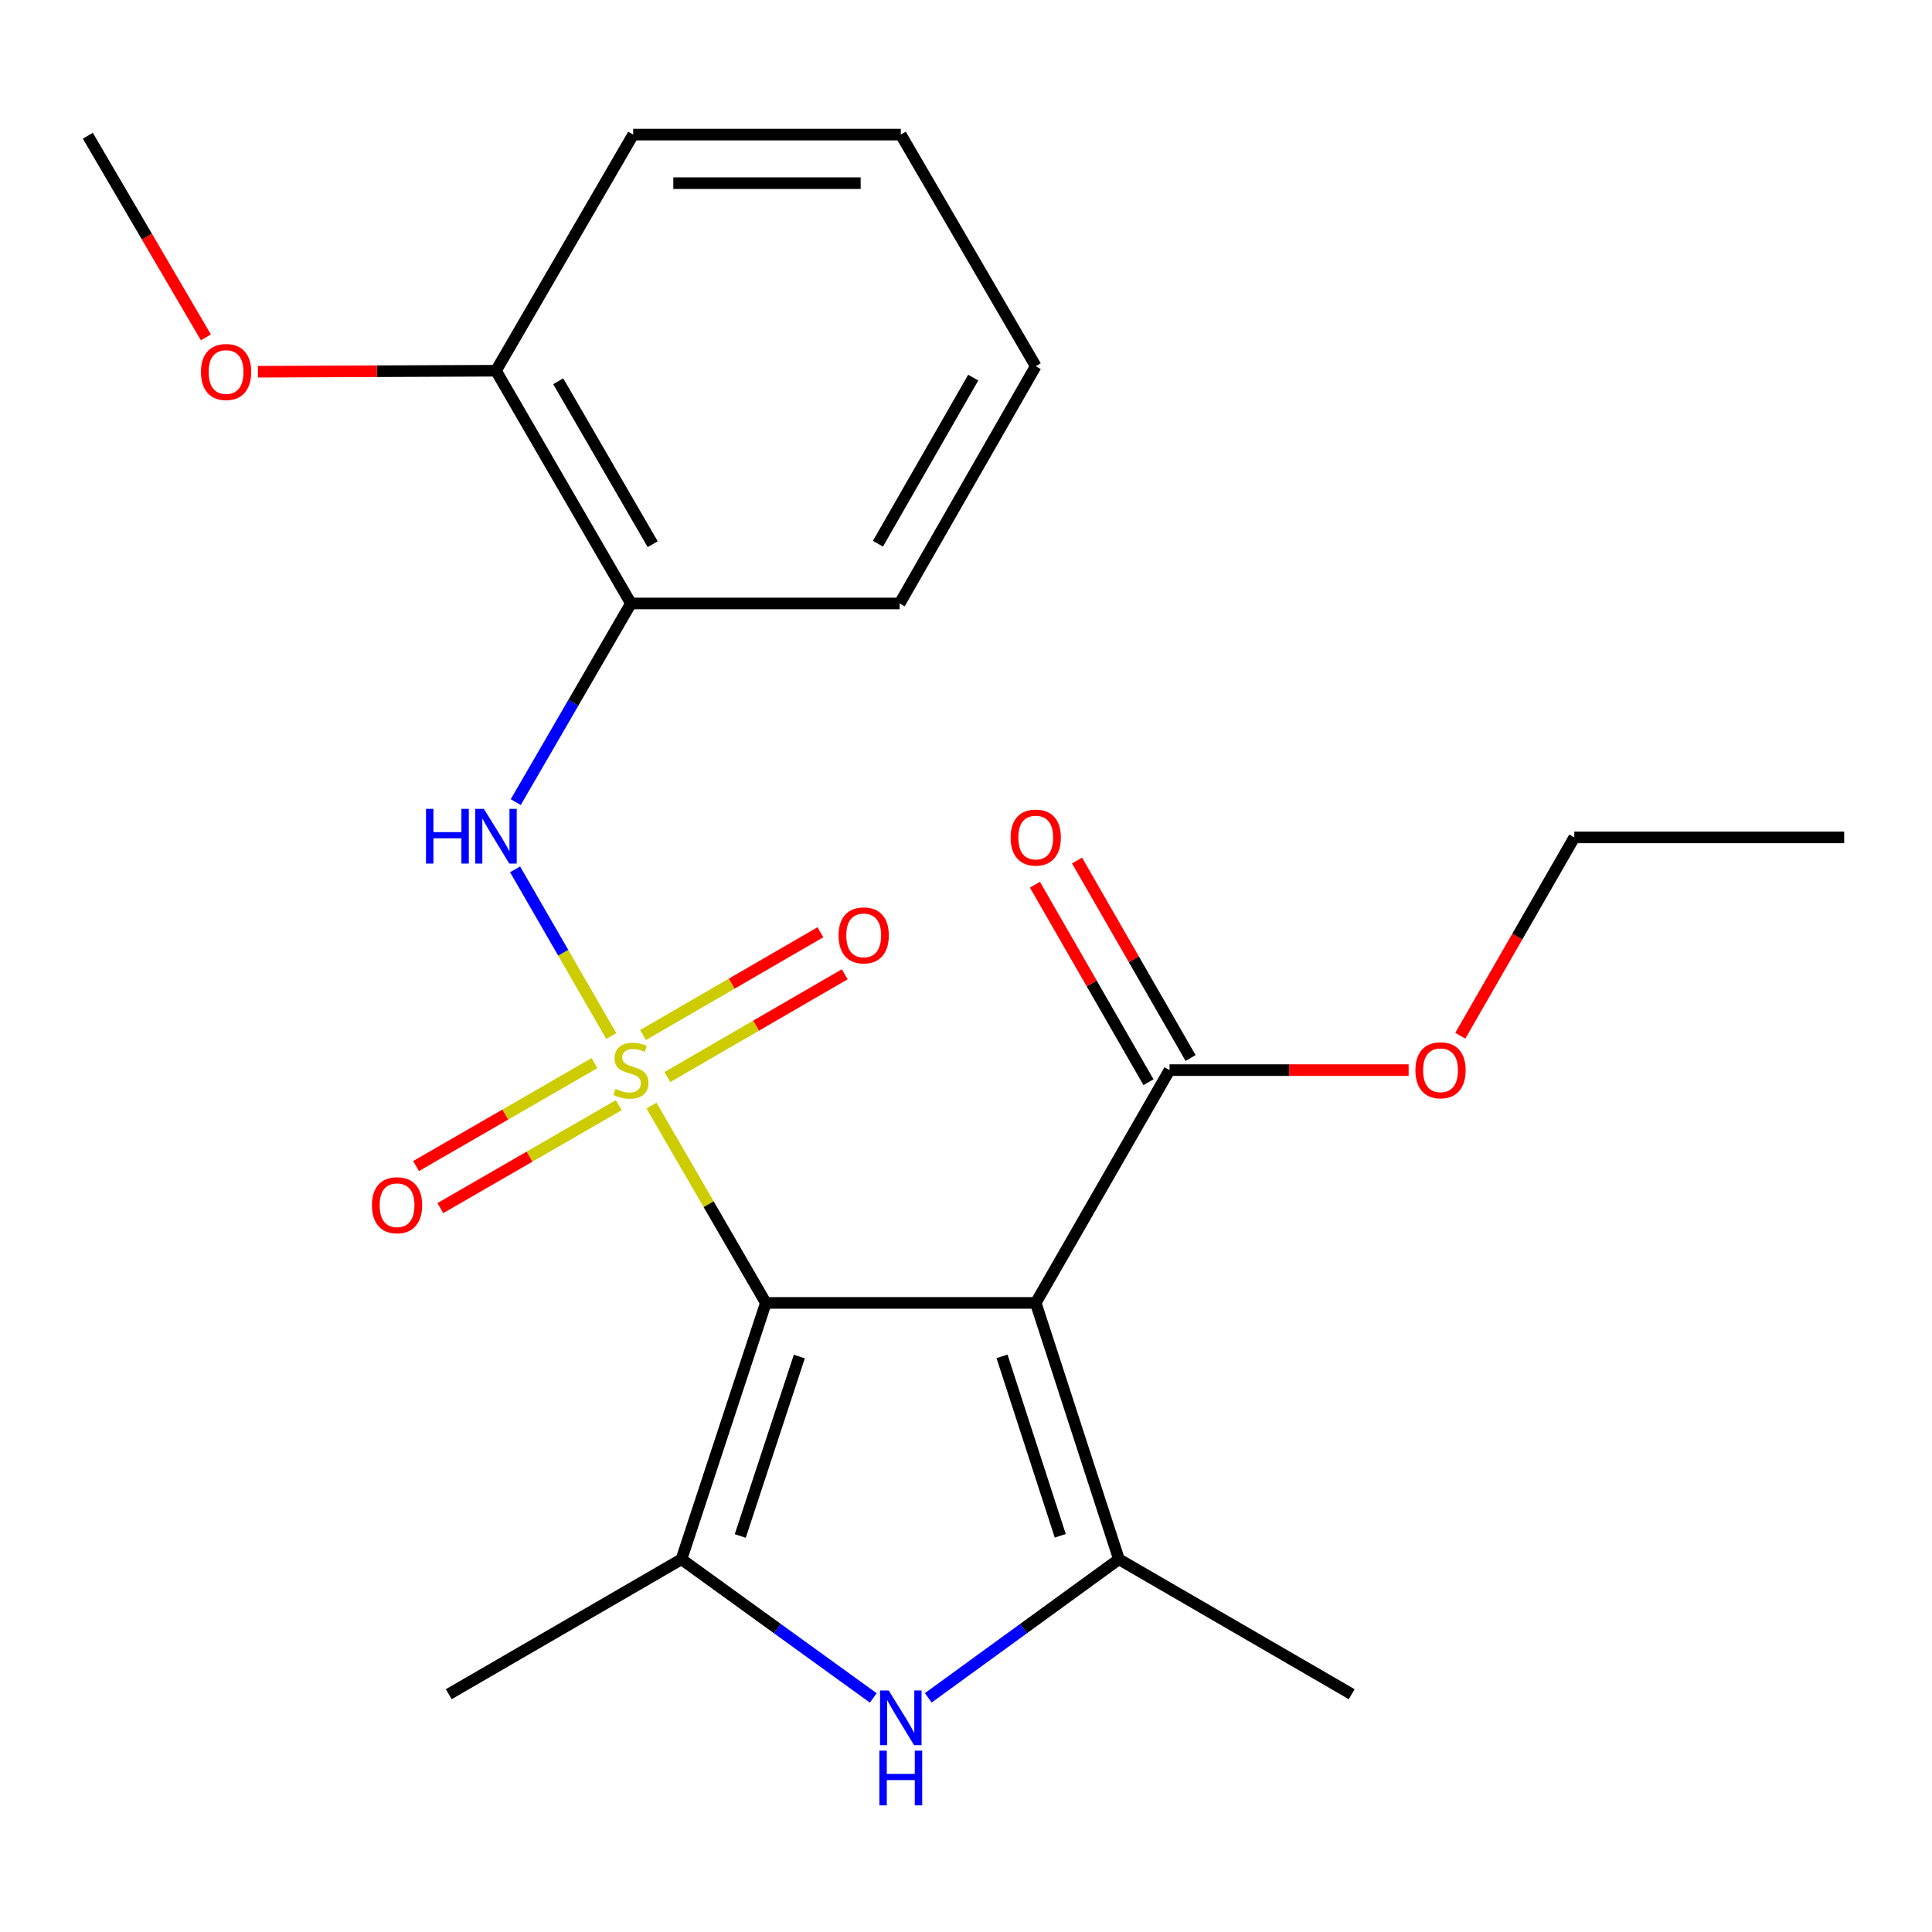 <?xml version='1.0' encoding='iso-8859-1'?>
<svg version='1.1' baseProfile='full'
              xmlns='http://www.w3.org/2000/svg'
                      xmlns:rdkit='http://www.rdkit.org/xml'
                      xmlns:xlink='http://www.w3.org/1999/xlink'
                  xml:space='preserve'
width='1000px' height='1000px' viewBox='0 0 1000 1000'>
<!-- END OF HEADER -->
<rect style='opacity:1.0;fill:#FFFFFF;stroke:none' width='1000' height='1000' x='0' y='0'> </rect>
<path class='bond-0' d='M 337.208,572.25 L 366.804,623.317' style='fill:none;fill-rule:evenodd;stroke:#CCCC00;stroke-width:6px;stroke-linecap:butt;stroke-linejoin:miter;stroke-opacity:1' />
<path class='bond-0' d='M 366.804,623.317 L 396.4,674.384' style='fill:none;fill-rule:evenodd;stroke:#000000;stroke-width:6px;stroke-linecap:butt;stroke-linejoin:miter;stroke-opacity:1' />
<path class='bond-5' d='M 316.404,536.274 L 291.507,493.12' style='fill:none;fill-rule:evenodd;stroke:#CCCC00;stroke-width:6px;stroke-linecap:butt;stroke-linejoin:miter;stroke-opacity:1' />
<path class='bond-5' d='M 291.507,493.12 L 266.609,449.965' style='fill:none;fill-rule:evenodd;stroke:#0000FF;stroke-width:6px;stroke-linecap:butt;stroke-linejoin:miter;stroke-opacity:1' />
<path class='bond-8' d='M 307.711,550.258 L 261.536,576.901' style='fill:none;fill-rule:evenodd;stroke:#CCCC00;stroke-width:6px;stroke-linecap:butt;stroke-linejoin:miter;stroke-opacity:1' />
<path class='bond-8' d='M 261.536,576.901 L 215.361,603.543' style='fill:none;fill-rule:evenodd;stroke:#FF0000;stroke-width:6px;stroke-linecap:butt;stroke-linejoin:miter;stroke-opacity:1' />
<path class='bond-8' d='M 320.273,572.029 L 274.098,598.672' style='fill:none;fill-rule:evenodd;stroke:#CCCC00;stroke-width:6px;stroke-linecap:butt;stroke-linejoin:miter;stroke-opacity:1' />
<path class='bond-8' d='M 274.098,598.672 L 227.923,625.315' style='fill:none;fill-rule:evenodd;stroke:#FF0000;stroke-width:6px;stroke-linecap:butt;stroke-linejoin:miter;stroke-opacity:1' />
<path class='bond-9' d='M 345.429,557.483 L 391.33,530.882' style='fill:none;fill-rule:evenodd;stroke:#CCCC00;stroke-width:6px;stroke-linecap:butt;stroke-linejoin:miter;stroke-opacity:1' />
<path class='bond-9' d='M 391.33,530.882 L 437.231,504.282' style='fill:none;fill-rule:evenodd;stroke:#FF0000;stroke-width:6px;stroke-linecap:butt;stroke-linejoin:miter;stroke-opacity:1' />
<path class='bond-9' d='M 332.826,535.735 L 378.727,509.135' style='fill:none;fill-rule:evenodd;stroke:#CCCC00;stroke-width:6px;stroke-linecap:butt;stroke-linejoin:miter;stroke-opacity:1' />
<path class='bond-9' d='M 378.727,509.135 L 424.628,482.535' style='fill:none;fill-rule:evenodd;stroke:#FF0000;stroke-width:6px;stroke-linecap:butt;stroke-linejoin:miter;stroke-opacity:1' />
<path class='bond-1' d='M 396.4,674.384 L 536.097,674.384' style='fill:none;fill-rule:evenodd;stroke:#000000;stroke-width:6px;stroke-linecap:butt;stroke-linejoin:miter;stroke-opacity:1' />
<path class='bond-2' d='M 396.4,674.384 L 352.735,807.071' style='fill:none;fill-rule:evenodd;stroke:#000000;stroke-width:6px;stroke-linecap:butt;stroke-linejoin:miter;stroke-opacity:1' />
<path class='bond-2' d='M 413.726,702.145 L 383.16,795.025' style='fill:none;fill-rule:evenodd;stroke:#000000;stroke-width:6px;stroke-linecap:butt;stroke-linejoin:miter;stroke-opacity:1' />
<path class='bond-3' d='M 536.097,674.384 L 579.149,807.071' style='fill:none;fill-rule:evenodd;stroke:#000000;stroke-width:6px;stroke-linecap:butt;stroke-linejoin:miter;stroke-opacity:1' />
<path class='bond-3' d='M 518.646,702.045 L 548.782,794.926' style='fill:none;fill-rule:evenodd;stroke:#000000;stroke-width:6px;stroke-linecap:butt;stroke-linejoin:miter;stroke-opacity:1' />
<path class='bond-6' d='M 536.097,674.384 L 605.345,553.888' style='fill:none;fill-rule:evenodd;stroke:#000000;stroke-width:6px;stroke-linecap:butt;stroke-linejoin:miter;stroke-opacity:1' />
<path class='bond-4' d='M 352.735,807.071 L 402.371,842.957' style='fill:none;fill-rule:evenodd;stroke:#000000;stroke-width:6px;stroke-linecap:butt;stroke-linejoin:miter;stroke-opacity:1' />
<path class='bond-4' d='M 402.371,842.957 L 452.007,878.842' style='fill:none;fill-rule:evenodd;stroke:#0000FF;stroke-width:6px;stroke-linecap:butt;stroke-linejoin:miter;stroke-opacity:1' />
<path class='bond-13' d='M 352.735,807.071 L 232.28,876.92' style='fill:none;fill-rule:evenodd;stroke:#000000;stroke-width:6px;stroke-linecap:butt;stroke-linejoin:miter;stroke-opacity:1' />
<path class='bond-14' d='M 579.149,807.071 L 699.631,876.92' style='fill:none;fill-rule:evenodd;stroke:#000000;stroke-width:6px;stroke-linecap:butt;stroke-linejoin:miter;stroke-opacity:1' />
<path class='bond-23' d='M 579.149,807.071 L 529.813,842.933' style='fill:none;fill-rule:evenodd;stroke:#000000;stroke-width:6px;stroke-linecap:butt;stroke-linejoin:miter;stroke-opacity:1' />
<path class='bond-23' d='M 529.813,842.933 L 480.478,878.795' style='fill:none;fill-rule:evenodd;stroke:#0000FF;stroke-width:6px;stroke-linecap:butt;stroke-linejoin:miter;stroke-opacity:1' />
<path class='bond-7' d='M 266.946,415.178 L 296.756,363.765' style='fill:none;fill-rule:evenodd;stroke:#0000FF;stroke-width:6px;stroke-linecap:butt;stroke-linejoin:miter;stroke-opacity:1' />
<path class='bond-7' d='M 296.756,363.765 L 326.566,312.351' style='fill:none;fill-rule:evenodd;stroke:#000000;stroke-width:6px;stroke-linecap:butt;stroke-linejoin:miter;stroke-opacity:1' />
<path class='bond-11' d='M 616.241,547.624 L 586.858,496.514' style='fill:none;fill-rule:evenodd;stroke:#000000;stroke-width:6px;stroke-linecap:butt;stroke-linejoin:miter;stroke-opacity:1' />
<path class='bond-11' d='M 586.858,496.514 L 557.475,445.404' style='fill:none;fill-rule:evenodd;stroke:#FF0000;stroke-width:6px;stroke-linecap:butt;stroke-linejoin:miter;stroke-opacity:1' />
<path class='bond-11' d='M 594.45,560.152 L 565.067,509.041' style='fill:none;fill-rule:evenodd;stroke:#000000;stroke-width:6px;stroke-linecap:butt;stroke-linejoin:miter;stroke-opacity:1' />
<path class='bond-11' d='M 565.067,509.041 L 535.684,457.931' style='fill:none;fill-rule:evenodd;stroke:#FF0000;stroke-width:6px;stroke-linecap:butt;stroke-linejoin:miter;stroke-opacity:1' />
<path class='bond-12' d='M 605.345,553.888 L 667.227,553.888' style='fill:none;fill-rule:evenodd;stroke:#000000;stroke-width:6px;stroke-linecap:butt;stroke-linejoin:miter;stroke-opacity:1' />
<path class='bond-12' d='M 667.227,553.888 L 729.108,553.888' style='fill:none;fill-rule:evenodd;stroke:#FF0000;stroke-width:6px;stroke-linecap:butt;stroke-linejoin:miter;stroke-opacity:1' />
<path class='bond-10' d='M 326.566,312.351 L 256.717,191.883' style='fill:none;fill-rule:evenodd;stroke:#000000;stroke-width:6px;stroke-linecap:butt;stroke-linejoin:miter;stroke-opacity:1' />
<path class='bond-10' d='M 337.833,281.673 L 288.939,197.345' style='fill:none;fill-rule:evenodd;stroke:#000000;stroke-width:6px;stroke-linecap:butt;stroke-linejoin:miter;stroke-opacity:1' />
<path class='bond-16' d='M 326.566,312.351 L 465.662,312.351' style='fill:none;fill-rule:evenodd;stroke:#000000;stroke-width:6px;stroke-linecap:butt;stroke-linejoin:miter;stroke-opacity:1' />
<path class='bond-15' d='M 256.717,191.883 L 195.115,192.141' style='fill:none;fill-rule:evenodd;stroke:#000000;stroke-width:6px;stroke-linecap:butt;stroke-linejoin:miter;stroke-opacity:1' />
<path class='bond-15' d='M 195.115,192.141 L 133.513,192.4' style='fill:none;fill-rule:evenodd;stroke:#FF0000;stroke-width:6px;stroke-linecap:butt;stroke-linejoin:miter;stroke-opacity:1' />
<path class='bond-17' d='M 256.717,191.883 L 327.725,69.669' style='fill:none;fill-rule:evenodd;stroke:#000000;stroke-width:6px;stroke-linecap:butt;stroke-linejoin:miter;stroke-opacity:1' />
<path class='bond-18' d='M 755.844,536.095 L 785.353,484.764' style='fill:none;fill-rule:evenodd;stroke:#FF0000;stroke-width:6px;stroke-linecap:butt;stroke-linejoin:miter;stroke-opacity:1' />
<path class='bond-18' d='M 785.353,484.764 L 814.863,433.434' style='fill:none;fill-rule:evenodd;stroke:#000000;stroke-width:6px;stroke-linecap:butt;stroke-linejoin:miter;stroke-opacity:1' />
<path class='bond-19' d='M 106.562,174.609 L 76.008,122.432' style='fill:none;fill-rule:evenodd;stroke:#FF0000;stroke-width:6px;stroke-linecap:butt;stroke-linejoin:miter;stroke-opacity:1' />
<path class='bond-19' d='M 76.008,122.432 L 45.455,70.255' style='fill:none;fill-rule:evenodd;stroke:#000000;stroke-width:6px;stroke-linecap:butt;stroke-linejoin:miter;stroke-opacity:1' />
<path class='bond-20' d='M 465.662,312.351 L 536.097,189.537' style='fill:none;fill-rule:evenodd;stroke:#000000;stroke-width:6px;stroke-linecap:butt;stroke-linejoin:miter;stroke-opacity:1' />
<path class='bond-20' d='M 454.423,281.424 L 503.728,195.454' style='fill:none;fill-rule:evenodd;stroke:#000000;stroke-width:6px;stroke-linecap:butt;stroke-linejoin:miter;stroke-opacity:1' />
<path class='bond-24' d='M 327.725,69.669 L 466.249,69.669' style='fill:none;fill-rule:evenodd;stroke:#000000;stroke-width:6px;stroke-linecap:butt;stroke-linejoin:miter;stroke-opacity:1' />
<path class='bond-24' d='M 348.503,94.804 L 445.47,94.804' style='fill:none;fill-rule:evenodd;stroke:#000000;stroke-width:6px;stroke-linecap:butt;stroke-linejoin:miter;stroke-opacity:1' />
<path class='bond-21' d='M 814.863,433.434 L 954.545,433.434' style='fill:none;fill-rule:evenodd;stroke:#000000;stroke-width:6px;stroke-linecap:butt;stroke-linejoin:miter;stroke-opacity:1' />
<path class='bond-22' d='M 536.097,189.537 L 466.249,69.669' style='fill:none;fill-rule:evenodd;stroke:#000000;stroke-width:6px;stroke-linecap:butt;stroke-linejoin:miter;stroke-opacity:1' />
<path  class='atom-0' d='M 318.566 563.608
Q 318.886 563.728, 320.206 564.288
Q 321.526 564.848, 322.966 565.208
Q 324.446 565.528, 325.886 565.528
Q 328.566 565.528, 330.126 564.248
Q 331.686 562.928, 331.686 560.648
Q 331.686 559.088, 330.886 558.128
Q 330.126 557.168, 328.926 556.648
Q 327.726 556.128, 325.726 555.528
Q 323.206 554.768, 321.686 554.048
Q 320.206 553.328, 319.126 551.808
Q 318.086 550.288, 318.086 547.728
Q 318.086 544.168, 320.486 541.968
Q 322.926 539.768, 327.726 539.768
Q 331.006 539.768, 334.726 541.328
L 333.806 544.408
Q 330.406 543.008, 327.846 543.008
Q 325.086 543.008, 323.566 544.168
Q 322.046 545.288, 322.086 547.248
Q 322.086 548.768, 322.846 549.688
Q 323.646 550.608, 324.766 551.128
Q 325.926 551.648, 327.846 552.248
Q 330.406 553.048, 331.926 553.848
Q 333.446 554.648, 334.526 556.288
Q 335.646 557.888, 335.646 560.648
Q 335.646 564.568, 333.006 566.688
Q 330.406 568.768, 326.046 568.768
Q 323.526 568.768, 321.606 568.208
Q 319.726 567.688, 317.486 566.768
L 318.566 563.608
' fill='#CCCC00'/>
<path  class='atom-5' d='M 459.989 874.978
L 469.269 889.978
Q 470.189 891.458, 471.669 894.138
Q 473.149 896.818, 473.229 896.978
L 473.229 874.978
L 476.989 874.978
L 476.989 903.298
L 473.109 903.298
L 463.149 886.898
Q 461.989 884.978, 460.749 882.778
Q 459.549 880.578, 459.189 879.898
L 459.189 903.298
L 455.509 903.298
L 455.509 874.978
L 459.989 874.978
' fill='#0000FF'/>
<path  class='atom-5' d='M 455.169 906.13
L 459.009 906.13
L 459.009 918.17
L 473.489 918.17
L 473.489 906.13
L 477.329 906.13
L 477.329 934.45
L 473.489 934.45
L 473.489 921.37
L 459.009 921.37
L 459.009 934.45
L 455.169 934.45
L 455.169 906.13
' fill='#0000FF'/>
<path  class='atom-6' d='M 220.497 418.659
L 224.337 418.659
L 224.337 430.699
L 238.817 430.699
L 238.817 418.659
L 242.657 418.659
L 242.657 446.979
L 238.817 446.979
L 238.817 433.899
L 224.337 433.899
L 224.337 446.979
L 220.497 446.979
L 220.497 418.659
' fill='#0000FF'/>
<path  class='atom-6' d='M 250.457 418.659
L 259.737 433.659
Q 260.657 435.139, 262.137 437.819
Q 263.617 440.499, 263.697 440.659
L 263.697 418.659
L 267.457 418.659
L 267.457 446.979
L 263.577 446.979
L 253.617 430.579
Q 252.457 428.659, 251.217 426.459
Q 250.017 424.259, 249.657 423.579
L 249.657 446.979
L 245.977 446.979
L 245.977 418.659
L 250.457 418.659
' fill='#0000FF'/>
<path  class='atom-9' d='M 192.511 623.817
Q 192.511 617.017, 195.871 613.217
Q 199.231 609.417, 205.511 609.417
Q 211.791 609.417, 215.151 613.217
Q 218.511 617.017, 218.511 623.817
Q 218.511 630.697, 215.111 634.617
Q 211.711 638.497, 205.511 638.497
Q 199.271 638.497, 195.871 634.617
Q 192.511 630.737, 192.511 623.817
M 205.511 635.297
Q 209.831 635.297, 212.151 632.417
Q 214.511 629.497, 214.511 623.817
Q 214.511 618.257, 212.151 615.457
Q 209.831 612.617, 205.511 612.617
Q 201.191 612.617, 198.831 615.417
Q 196.511 618.217, 196.511 623.817
Q 196.511 629.537, 198.831 632.417
Q 201.191 635.297, 205.511 635.297
' fill='#FF0000'/>
<path  class='atom-10' d='M 434.048 484.148
Q 434.048 477.348, 437.408 473.548
Q 440.768 469.748, 447.048 469.748
Q 453.328 469.748, 456.688 473.548
Q 460.048 477.348, 460.048 484.148
Q 460.048 491.028, 456.648 494.948
Q 453.248 498.828, 447.048 498.828
Q 440.808 498.828, 437.408 494.948
Q 434.048 491.068, 434.048 484.148
M 447.048 495.628
Q 451.368 495.628, 453.688 492.748
Q 456.048 489.828, 456.048 484.148
Q 456.048 478.588, 453.688 475.788
Q 451.368 472.948, 447.048 472.948
Q 442.728 472.948, 440.368 475.748
Q 438.048 478.548, 438.048 484.148
Q 438.048 489.868, 440.368 492.748
Q 442.728 495.628, 447.048 495.628
' fill='#FF0000'/>
<path  class='atom-12' d='M 523.097 433.514
Q 523.097 426.714, 526.457 422.914
Q 529.817 419.114, 536.097 419.114
Q 542.377 419.114, 545.737 422.914
Q 549.097 426.714, 549.097 433.514
Q 549.097 440.394, 545.697 444.314
Q 542.297 448.194, 536.097 448.194
Q 529.857 448.194, 526.457 444.314
Q 523.097 440.434, 523.097 433.514
M 536.097 444.994
Q 540.417 444.994, 542.737 442.114
Q 545.097 439.194, 545.097 433.514
Q 545.097 427.954, 542.737 425.154
Q 540.417 422.314, 536.097 422.314
Q 531.777 422.314, 529.417 425.114
Q 527.097 427.914, 527.097 433.514
Q 527.097 439.234, 529.417 442.114
Q 531.777 444.994, 536.097 444.994
' fill='#FF0000'/>
<path  class='atom-13' d='M 732.615 553.968
Q 732.615 547.168, 735.975 543.368
Q 739.335 539.568, 745.615 539.568
Q 751.895 539.568, 755.255 543.368
Q 758.615 547.168, 758.615 553.968
Q 758.615 560.848, 755.215 564.768
Q 751.815 568.648, 745.615 568.648
Q 739.375 568.648, 735.975 564.768
Q 732.615 560.888, 732.615 553.968
M 745.615 565.448
Q 749.935 565.448, 752.255 562.568
Q 754.615 559.648, 754.615 553.968
Q 754.615 548.408, 752.255 545.608
Q 749.935 542.768, 745.615 542.768
Q 741.295 542.768, 738.935 545.568
Q 736.615 548.368, 736.615 553.968
Q 736.615 559.688, 738.935 562.568
Q 741.295 565.448, 745.615 565.448
' fill='#FF0000'/>
<path  class='atom-16' d='M 104.021 192.549
Q 104.021 185.749, 107.381 181.949
Q 110.741 178.149, 117.021 178.149
Q 123.301 178.149, 126.661 181.949
Q 130.021 185.749, 130.021 192.549
Q 130.021 199.429, 126.621 203.349
Q 123.221 207.229, 117.021 207.229
Q 110.781 207.229, 107.381 203.349
Q 104.021 199.469, 104.021 192.549
M 117.021 204.029
Q 121.341 204.029, 123.661 201.149
Q 126.021 198.229, 126.021 192.549
Q 126.021 186.989, 123.661 184.189
Q 121.341 181.349, 117.021 181.349
Q 112.701 181.349, 110.341 184.149
Q 108.021 186.949, 108.021 192.549
Q 108.021 198.269, 110.341 201.149
Q 112.701 204.029, 117.021 204.029
' fill='#FF0000'/>
</svg>
